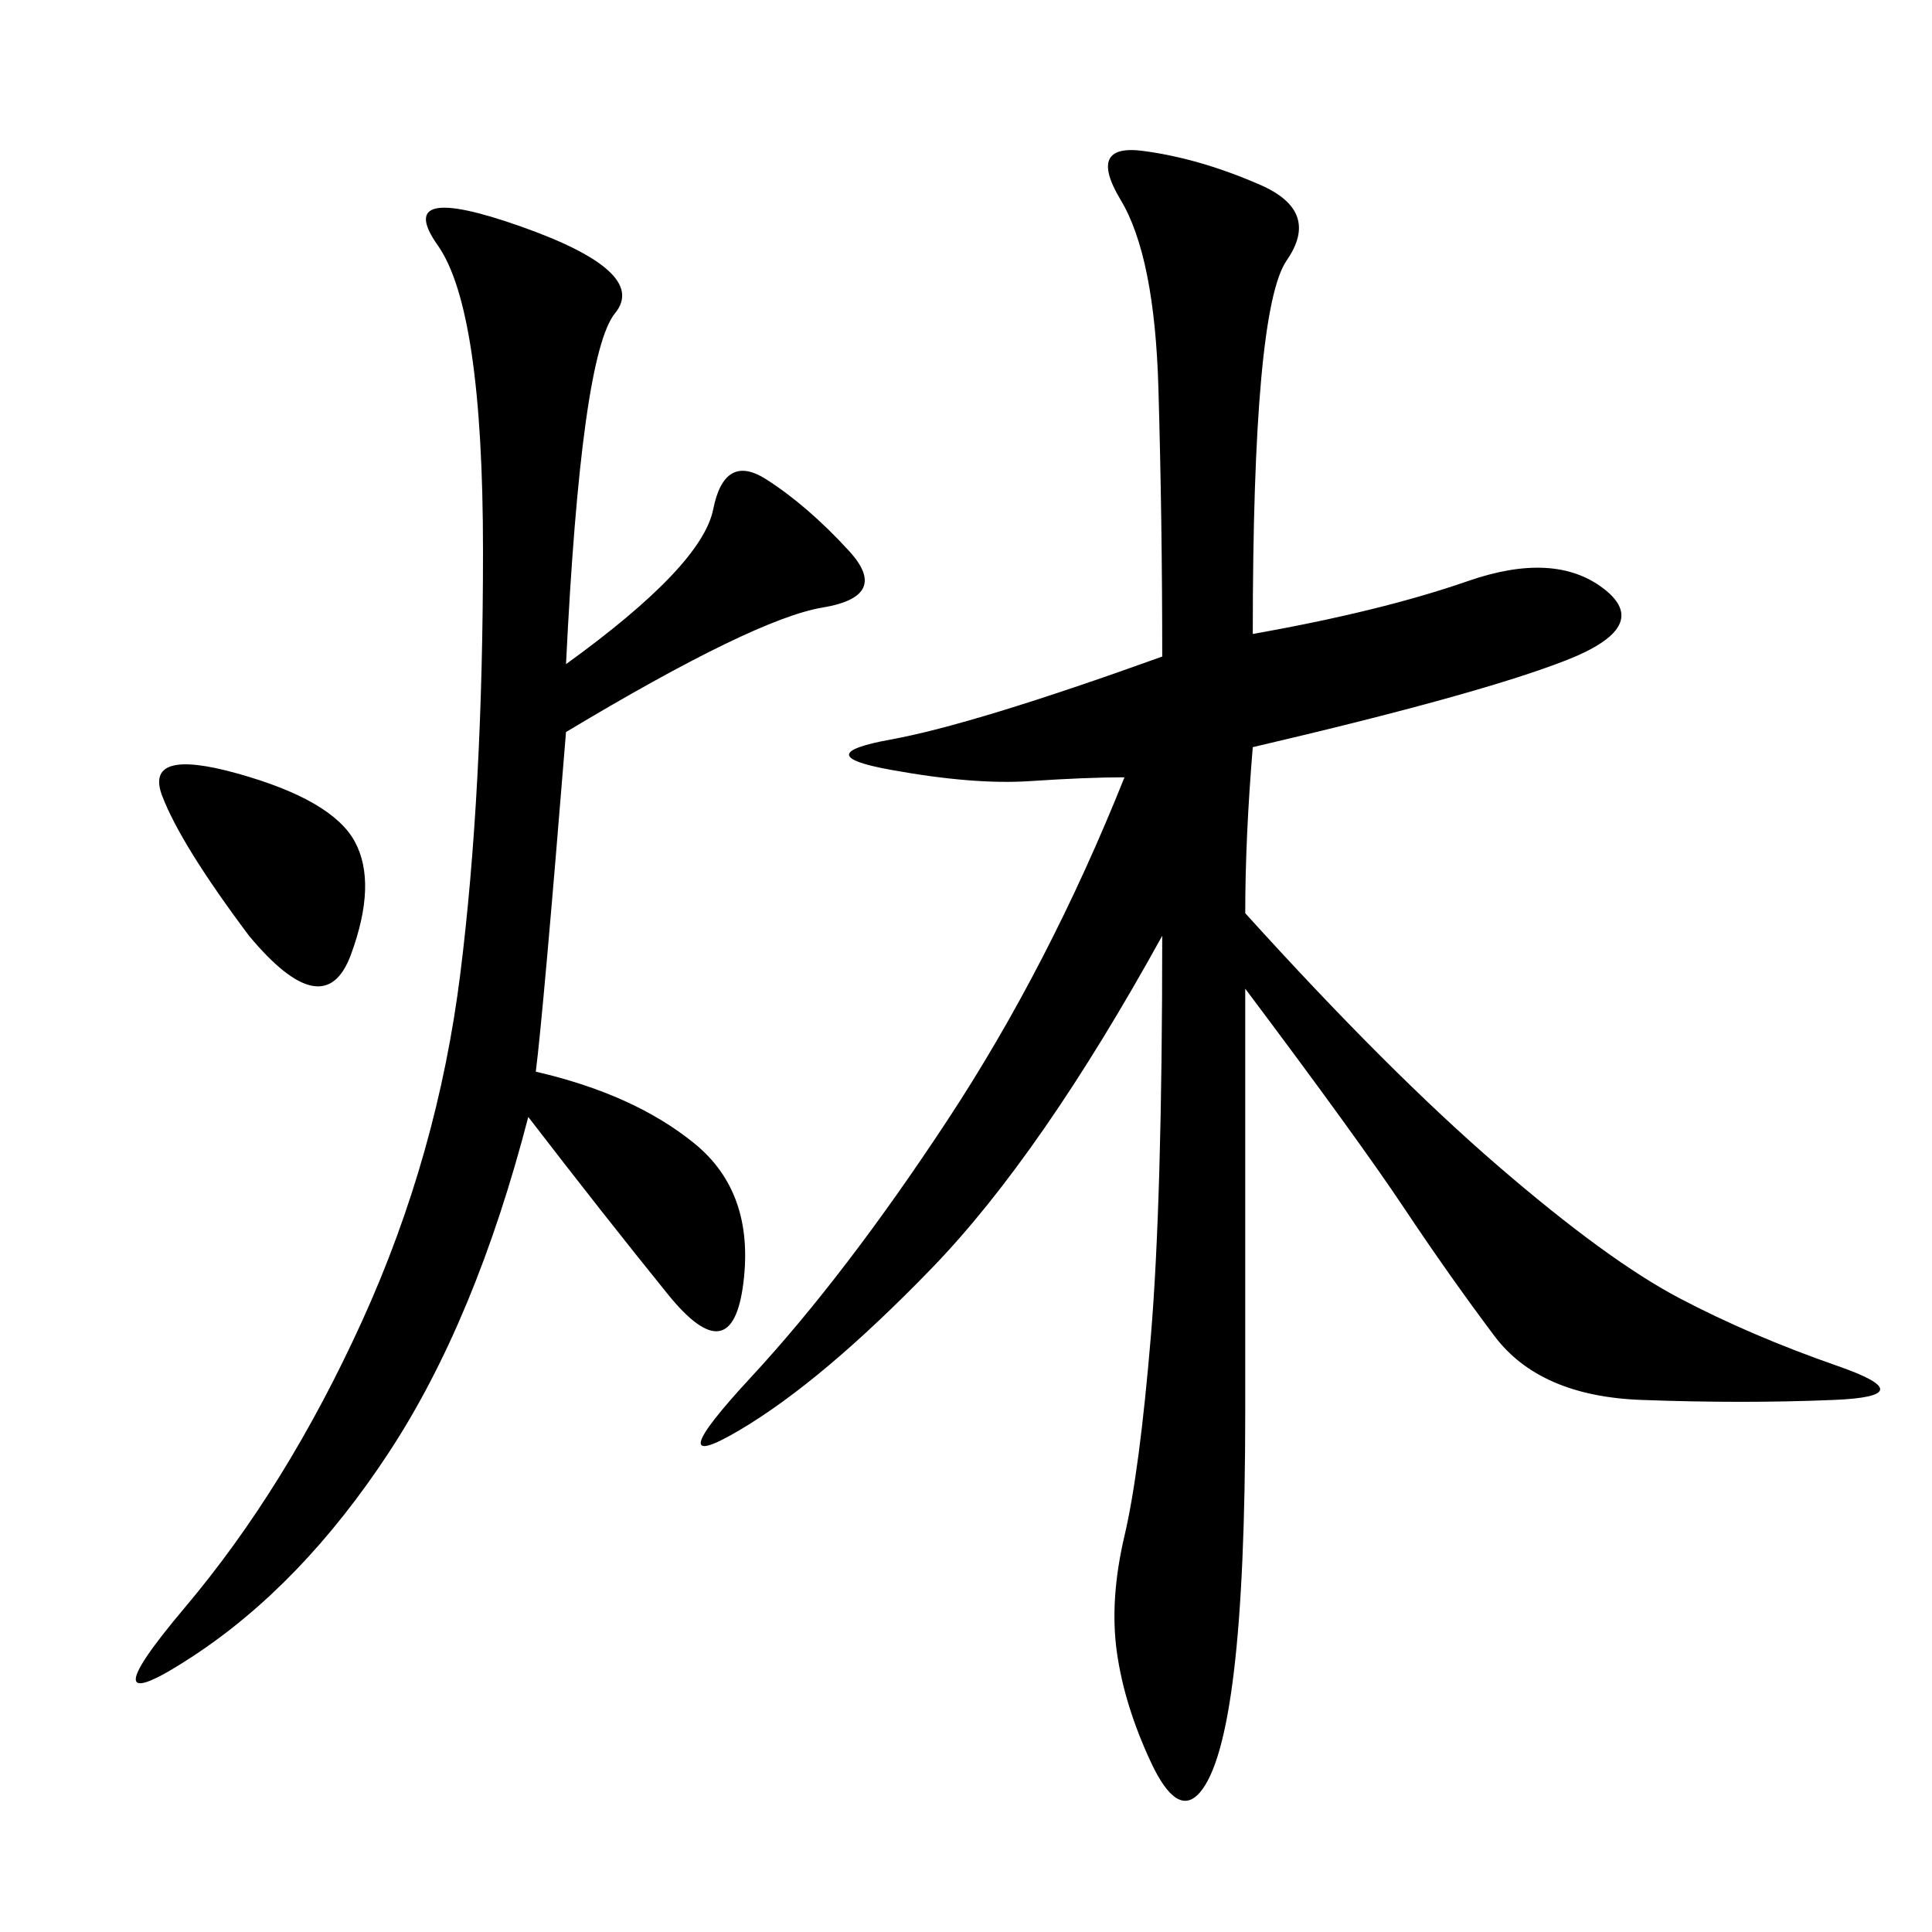<svg xmlns="http://www.w3.org/2000/svg" xmlns:xlink="http://www.w3.org/1999/xlink" width="300" height="300"><path d="M194.53 98.44Q214.45 94.92 227.93 90.23Q241.41 85.55 249.02 91.41Q256.64 97.27 243.16 102.54Q229.69 107.81 194.53 116.02L194.53 116.02Q193.36 130.08 193.36 141.80L193.36 141.80Q215.63 166.41 232.62 181.05Q249.61 195.70 260.74 201.56Q271.88 207.42 285.35 212.11Q298.83 216.80 284.77 217.38Q270.70 217.97 254.88 217.38Q239.06 216.80 232.03 207.42Q225 198.05 217.97 187.50Q210.94 176.95 193.36 153.52L193.36 153.52L193.36 219.14Q193.36 244.92 191.60 259.57Q189.84 274.22 186.33 278.32Q182.81 282.42 178.71 273.63Q174.61 264.84 173.44 256.64Q172.27 248.44 174.61 238.48Q176.95 228.52 178.71 207.42Q180.47 186.33 180.47 145.31L180.47 145.31Q161.72 179.30 144.73 196.88Q127.73 214.45 114.84 222.07Q101.95 229.69 116.60 213.87Q131.25 198.05 147.07 174.02Q162.89 150 174.61 120.70L174.61 120.70Q168.75 120.70 159.96 121.29Q151.17 121.88 138.28 119.53Q125.39 117.19 138.28 114.84Q151.17 112.50 180.47 101.95L180.47 101.95Q180.47 80.86 179.88 60.35Q179.30 39.84 174.02 31.05Q168.75 22.27 177.54 23.44Q186.33 24.61 195.70 28.71Q205.08 32.81 199.80 40.43Q194.53 48.05 194.53 98.44L194.53 98.44ZM87.89 103.13Q108.98 87.89 110.74 79.10Q112.50 70.31 118.95 74.41Q125.39 78.52 131.84 85.55Q138.28 92.58 127.73 94.34Q117.19 96.09 87.89 113.67L87.89 113.67Q84.38 157.03 83.20 166.41L83.20 166.41Q98.44 169.92 107.81 177.54Q117.19 185.16 115.43 199.22Q113.67 213.28 103.71 200.98Q93.75 188.67 82.03 173.44L82.03 173.44Q73.83 205.08 60.35 225.59Q46.88 246.09 29.88 257.23Q12.89 268.36 28.71 249.61Q44.53 230.86 56.25 205.08Q67.97 179.30 71.48 151.17Q75 123.05 75 85.55L75 85.55Q75 48.05 67.97 38.09Q60.94 28.13 80.86 35.16Q100.78 42.19 95.51 48.63Q90.23 55.08 87.89 103.13L87.89 103.13ZM38.67 145.31Q28.13 131.25 25.20 123.63Q22.27 116.02 36.91 120.12Q51.56 124.22 55.08 130.66Q58.59 137.11 54.49 148.24Q50.39 159.38 38.67 145.31L38.67 145.31Z"/></svg>